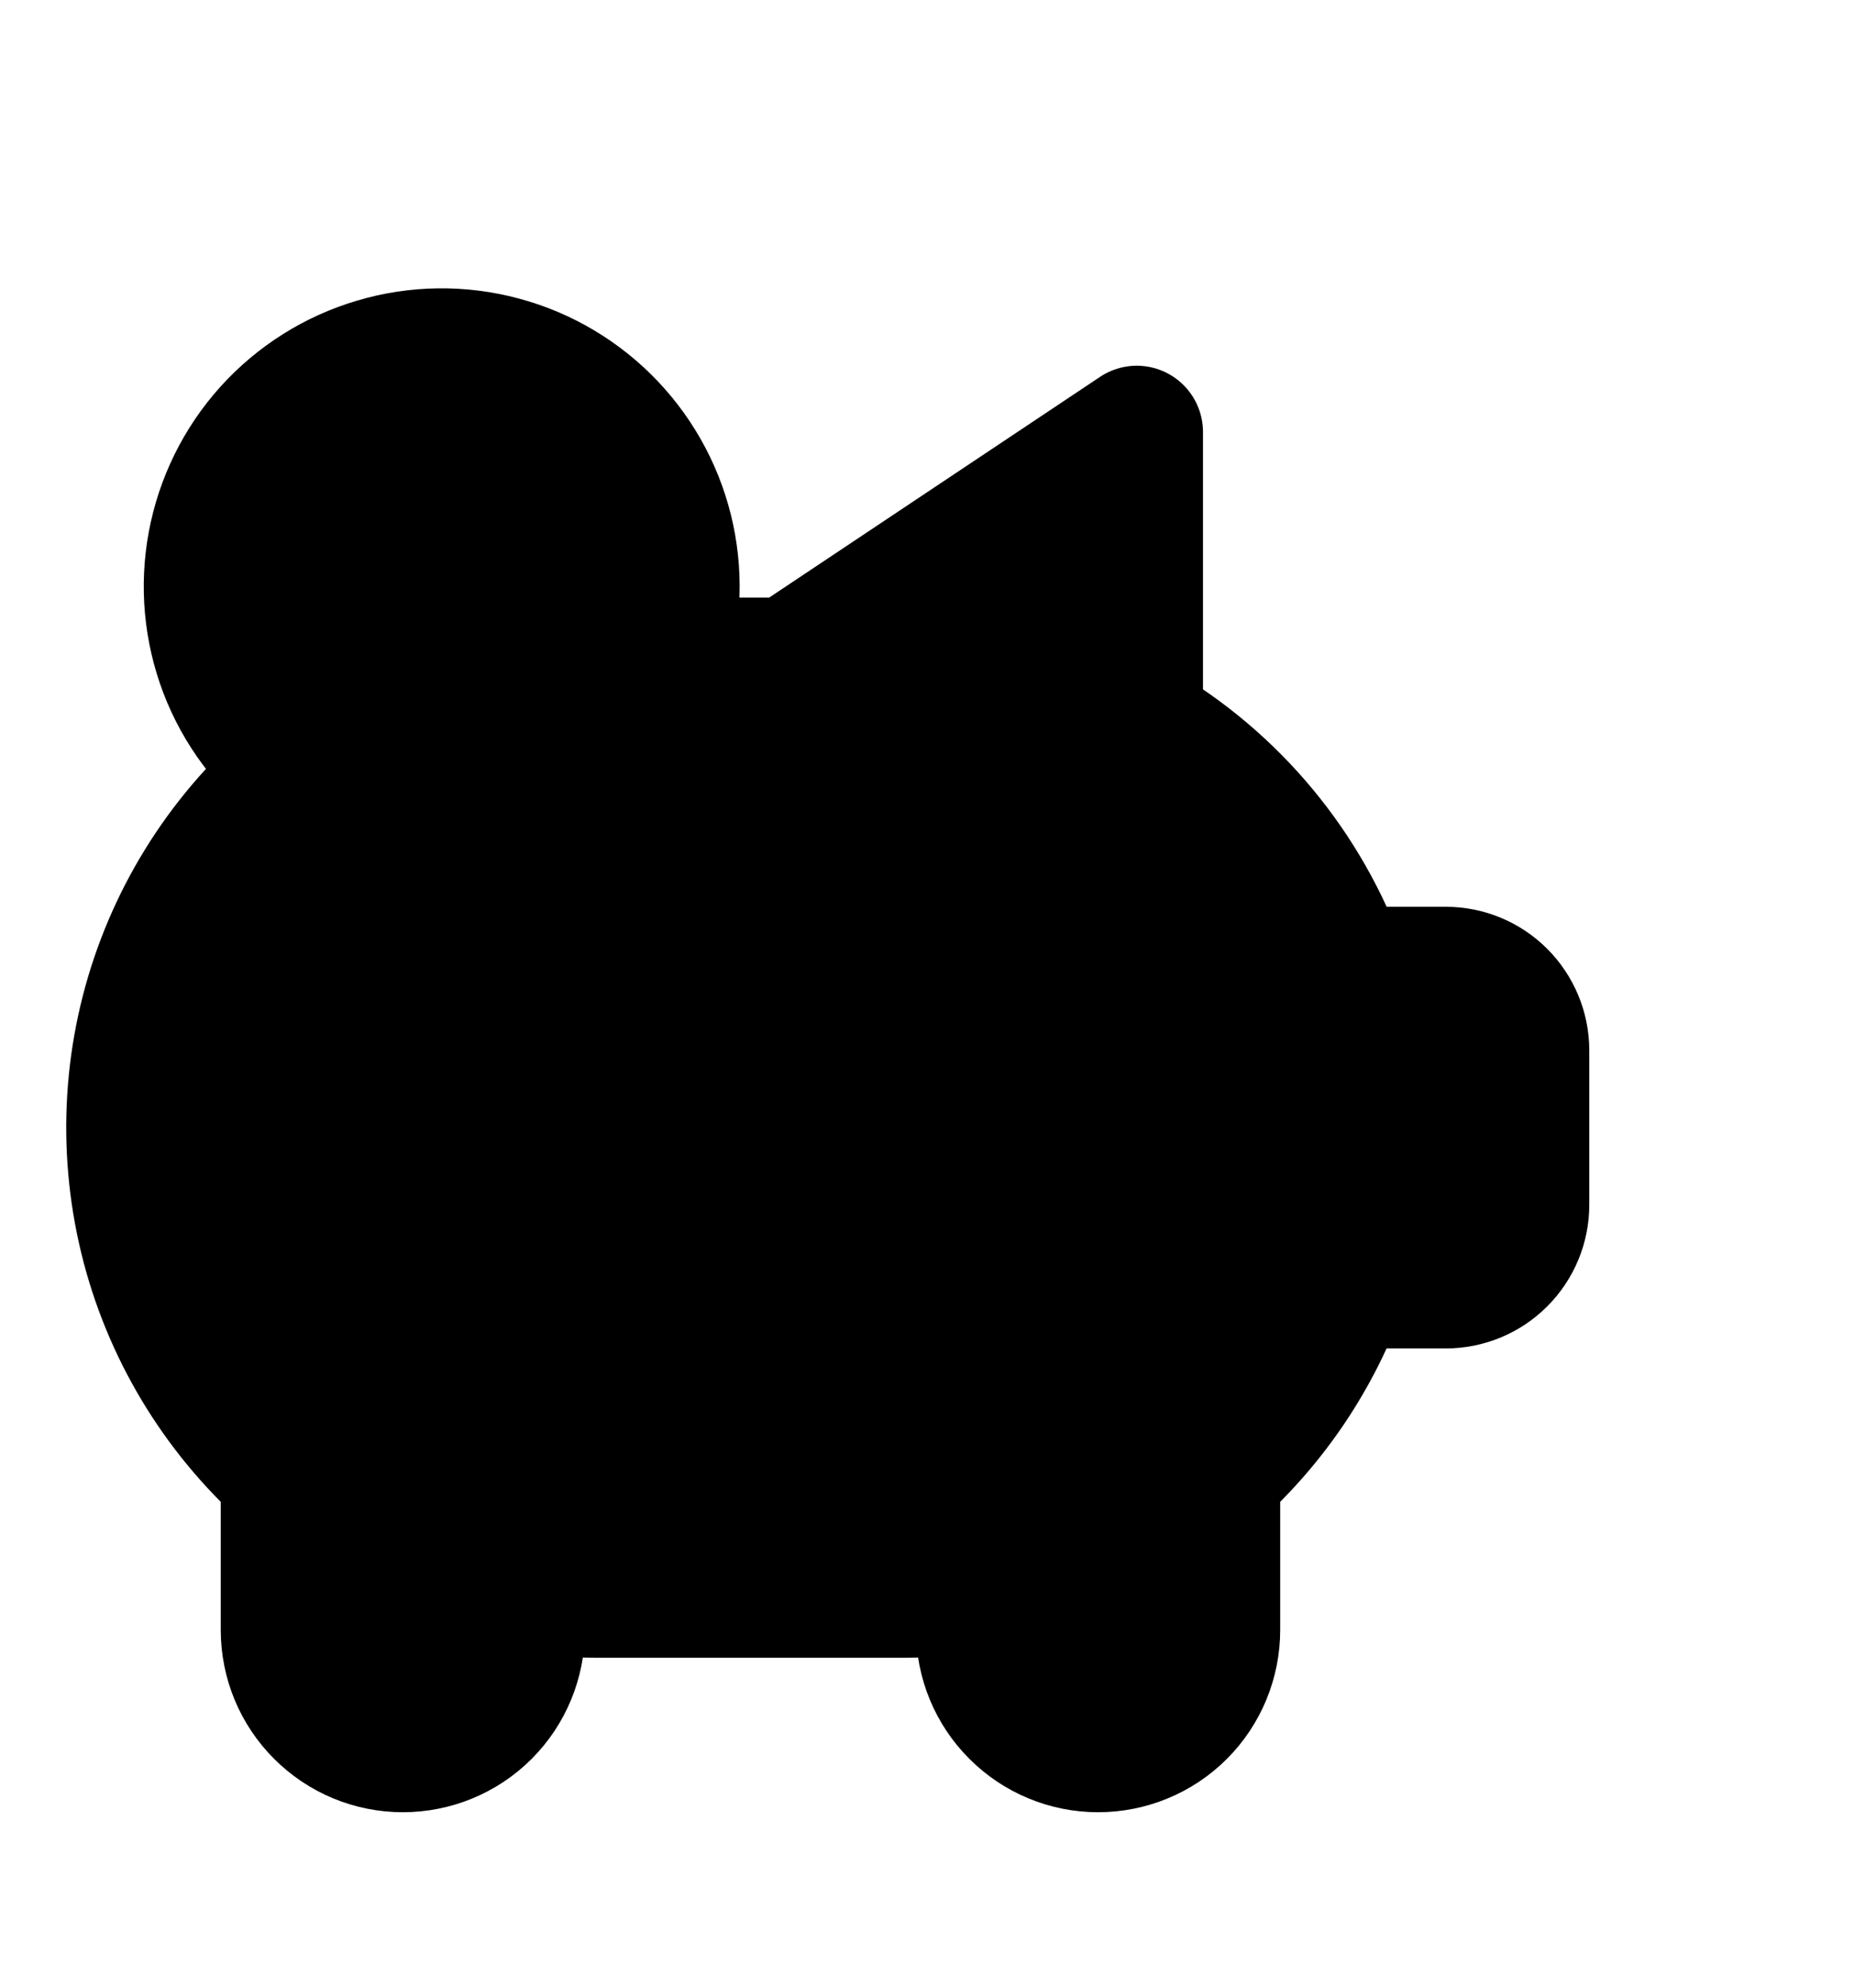<svg width="14" height="15" viewBox="0 0 14 15" fill="none" xmlns="http://www.w3.org/2000/svg">
<path d="M8.001 7.343V7.349V7.343ZM2.269 5.814C2.013 5.617 1.816 5.353 1.701 5.052C1.586 4.751 1.556 4.423 1.615 4.106C1.674 3.789 1.819 3.494 2.035 3.254C2.251 3.015 2.529 2.839 2.839 2.748C3.148 2.656 3.477 2.652 3.789 2.736C4.1 2.819 4.383 2.988 4.605 3.222C4.827 3.456 4.98 3.747 5.047 4.062C5.114 4.378 5.093 4.706 4.985 5.01" fill="black"/>
<path d="M8.001 7.343V7.349M2.269 5.814C2.013 5.617 1.816 5.353 1.701 5.052C1.586 4.751 1.556 4.423 1.615 4.106C1.674 3.789 1.819 3.494 2.035 3.254C2.251 3.015 2.529 2.839 2.839 2.748C3.148 2.656 3.477 2.652 3.789 2.736C4.1 2.819 4.383 2.988 4.605 3.222C4.827 3.456 4.98 3.747 5.047 4.062C5.114 4.378 5.093 4.706 4.985 5.01" stroke="black" stroke-linecap="round" stroke-linejoin="round"/>
<path d="M8.584 3.26V5.478C9.306 5.896 9.856 6.557 10.135 7.343H10.917C11.072 7.343 11.22 7.404 11.33 7.514C11.439 7.623 11.501 7.772 11.501 7.926V9.093C11.501 9.248 11.439 9.396 11.33 9.505C11.22 9.615 11.072 9.676 10.917 9.676H10.134C9.938 10.23 9.605 10.726 9.167 11.119V12.301C9.167 12.533 9.075 12.756 8.911 12.92C8.747 13.084 8.524 13.176 8.292 13.176C8.06 13.176 7.838 13.084 7.674 12.92C7.509 12.756 7.417 12.533 7.417 12.301V11.961C7.224 11.993 7.029 12.01 6.834 12.01H4.501C4.305 12.01 4.11 11.993 3.917 11.961V12.301C3.917 12.533 3.825 12.756 3.661 12.92C3.497 13.084 3.274 13.176 3.042 13.176C2.81 13.176 2.588 13.084 2.424 12.92C2.259 12.756 2.167 12.533 2.167 12.301V11.119C1.639 10.646 1.266 10.024 1.099 9.336C0.932 8.647 0.977 7.923 1.23 7.261C1.483 6.599 1.931 6.029 2.515 5.627C3.099 5.225 3.792 5.01 4.501 5.01H5.959L8.584 3.26Z" fill="black" stroke="black" stroke-linecap="round" stroke-linejoin="round"/>
</svg>
